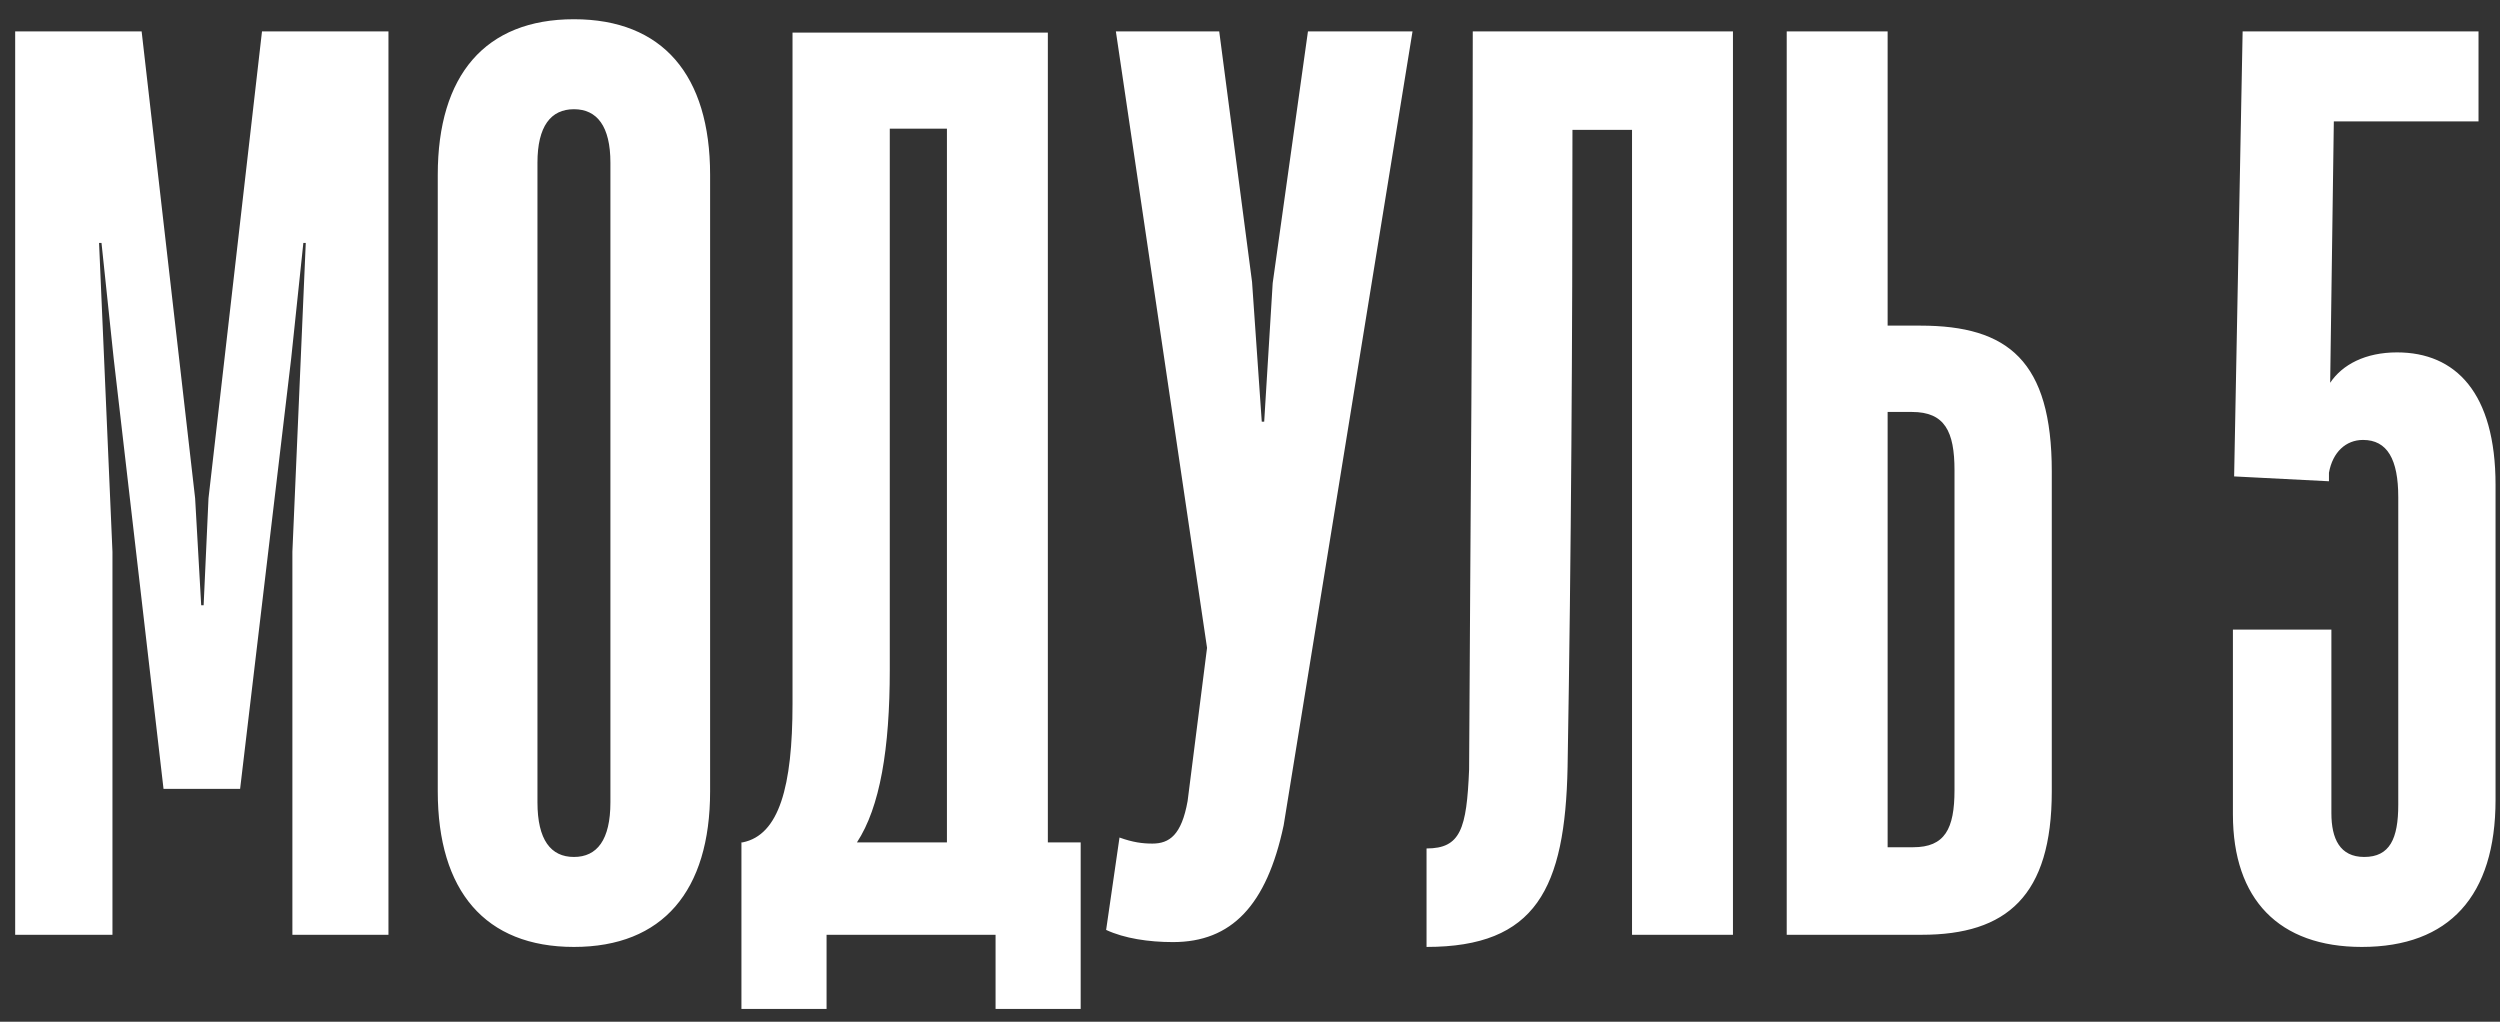 <?xml version="1.0" encoding="UTF-8"?> <svg xmlns="http://www.w3.org/2000/svg" width="115" height="47" viewBox="0 0 115 47" fill="none"><rect x="0" y="0" width="115" height="47" fill="#333333" stroke="none"/><path d="M5.173 43H0.698V1.444H6.515L8.976 22.921L9.255 27.843H9.367L9.591 22.921L12.052 1.444H17.869V43H13.45V25.382L14.065 11.176H13.954L13.394 16.489L11.045 36.288H7.522L5.229 16.489L4.669 11.176H4.557L5.173 25.382V43ZM26.401 43.559C22.319 43.559 20.137 40.986 20.137 36.4V8.044C20.137 3.458 22.319 0.885 26.401 0.885C30.484 0.885 32.665 3.458 32.665 8.044V36.4C32.665 40.986 30.484 43.559 26.401 43.559ZM26.401 39.42C27.464 39.42 28.079 38.638 28.079 36.904V7.485C28.079 5.807 27.464 5.024 26.401 5.024C25.339 5.024 24.723 5.807 24.723 7.485V36.904C24.723 38.638 25.339 39.42 26.401 39.42ZM48.201 1.5V38.749H49.711V46.412H45.796V43H38.022V46.412H34.106V38.749H34.162C35.84 38.414 36.456 36.177 36.456 32.373V1.5H48.201ZM40.93 5.919V30.807C40.93 34.443 40.482 37.127 39.42 38.749H43.559V5.919H40.93ZM53.958 43.336C52.84 43.336 51.721 43.168 50.882 42.776L51.497 38.526C52.113 38.749 52.56 38.805 53.008 38.805C53.791 38.805 54.35 38.414 54.63 36.848L55.524 29.801L51.33 1.444H56.084L57.594 12.966L58.041 19.398H58.153L58.544 13.022L60.166 1.444H64.976L59.048 37.966C58.265 41.658 56.643 43.336 53.958 43.336ZM79.716 1.444V43H75.073V5.975H72.333C72.333 15.427 72.277 25.438 72.109 35.282C71.997 40.875 70.655 43.559 65.621 43.559V39.029C67.187 39.029 67.467 38.134 67.579 35.394C67.635 24.655 67.747 12.407 67.747 1.444H79.716ZM88.397 43H82.189V1.444H86.831V14.979H88.341C92.368 14.979 94.382 16.601 94.382 21.691V36.4C94.382 41.21 92.312 43 88.397 43ZM86.831 18.95V38.973H88.006C89.46 38.973 89.907 38.134 89.907 36.344V21.635C89.907 19.845 89.46 18.95 87.95 18.95H86.831ZM108.642 43.559C104.839 43.559 102.714 41.378 102.714 37.463V28.962H107.244V37.407C107.244 38.582 107.636 39.42 108.754 39.42C109.929 39.42 110.32 38.582 110.32 37.016V22.865C110.32 21.132 109.817 20.237 108.698 20.237C107.915 20.237 107.3 20.796 107.132 21.747V22.138L102.77 21.915L103.161 1.444H114.012V5.583H107.356L107.188 17.608C107.748 16.769 108.81 16.21 110.264 16.21C112.949 16.21 114.795 18.055 114.795 22.306V36.792C114.795 41.21 112.669 43.559 108.642 43.559Z" fill="white"></path></svg> 